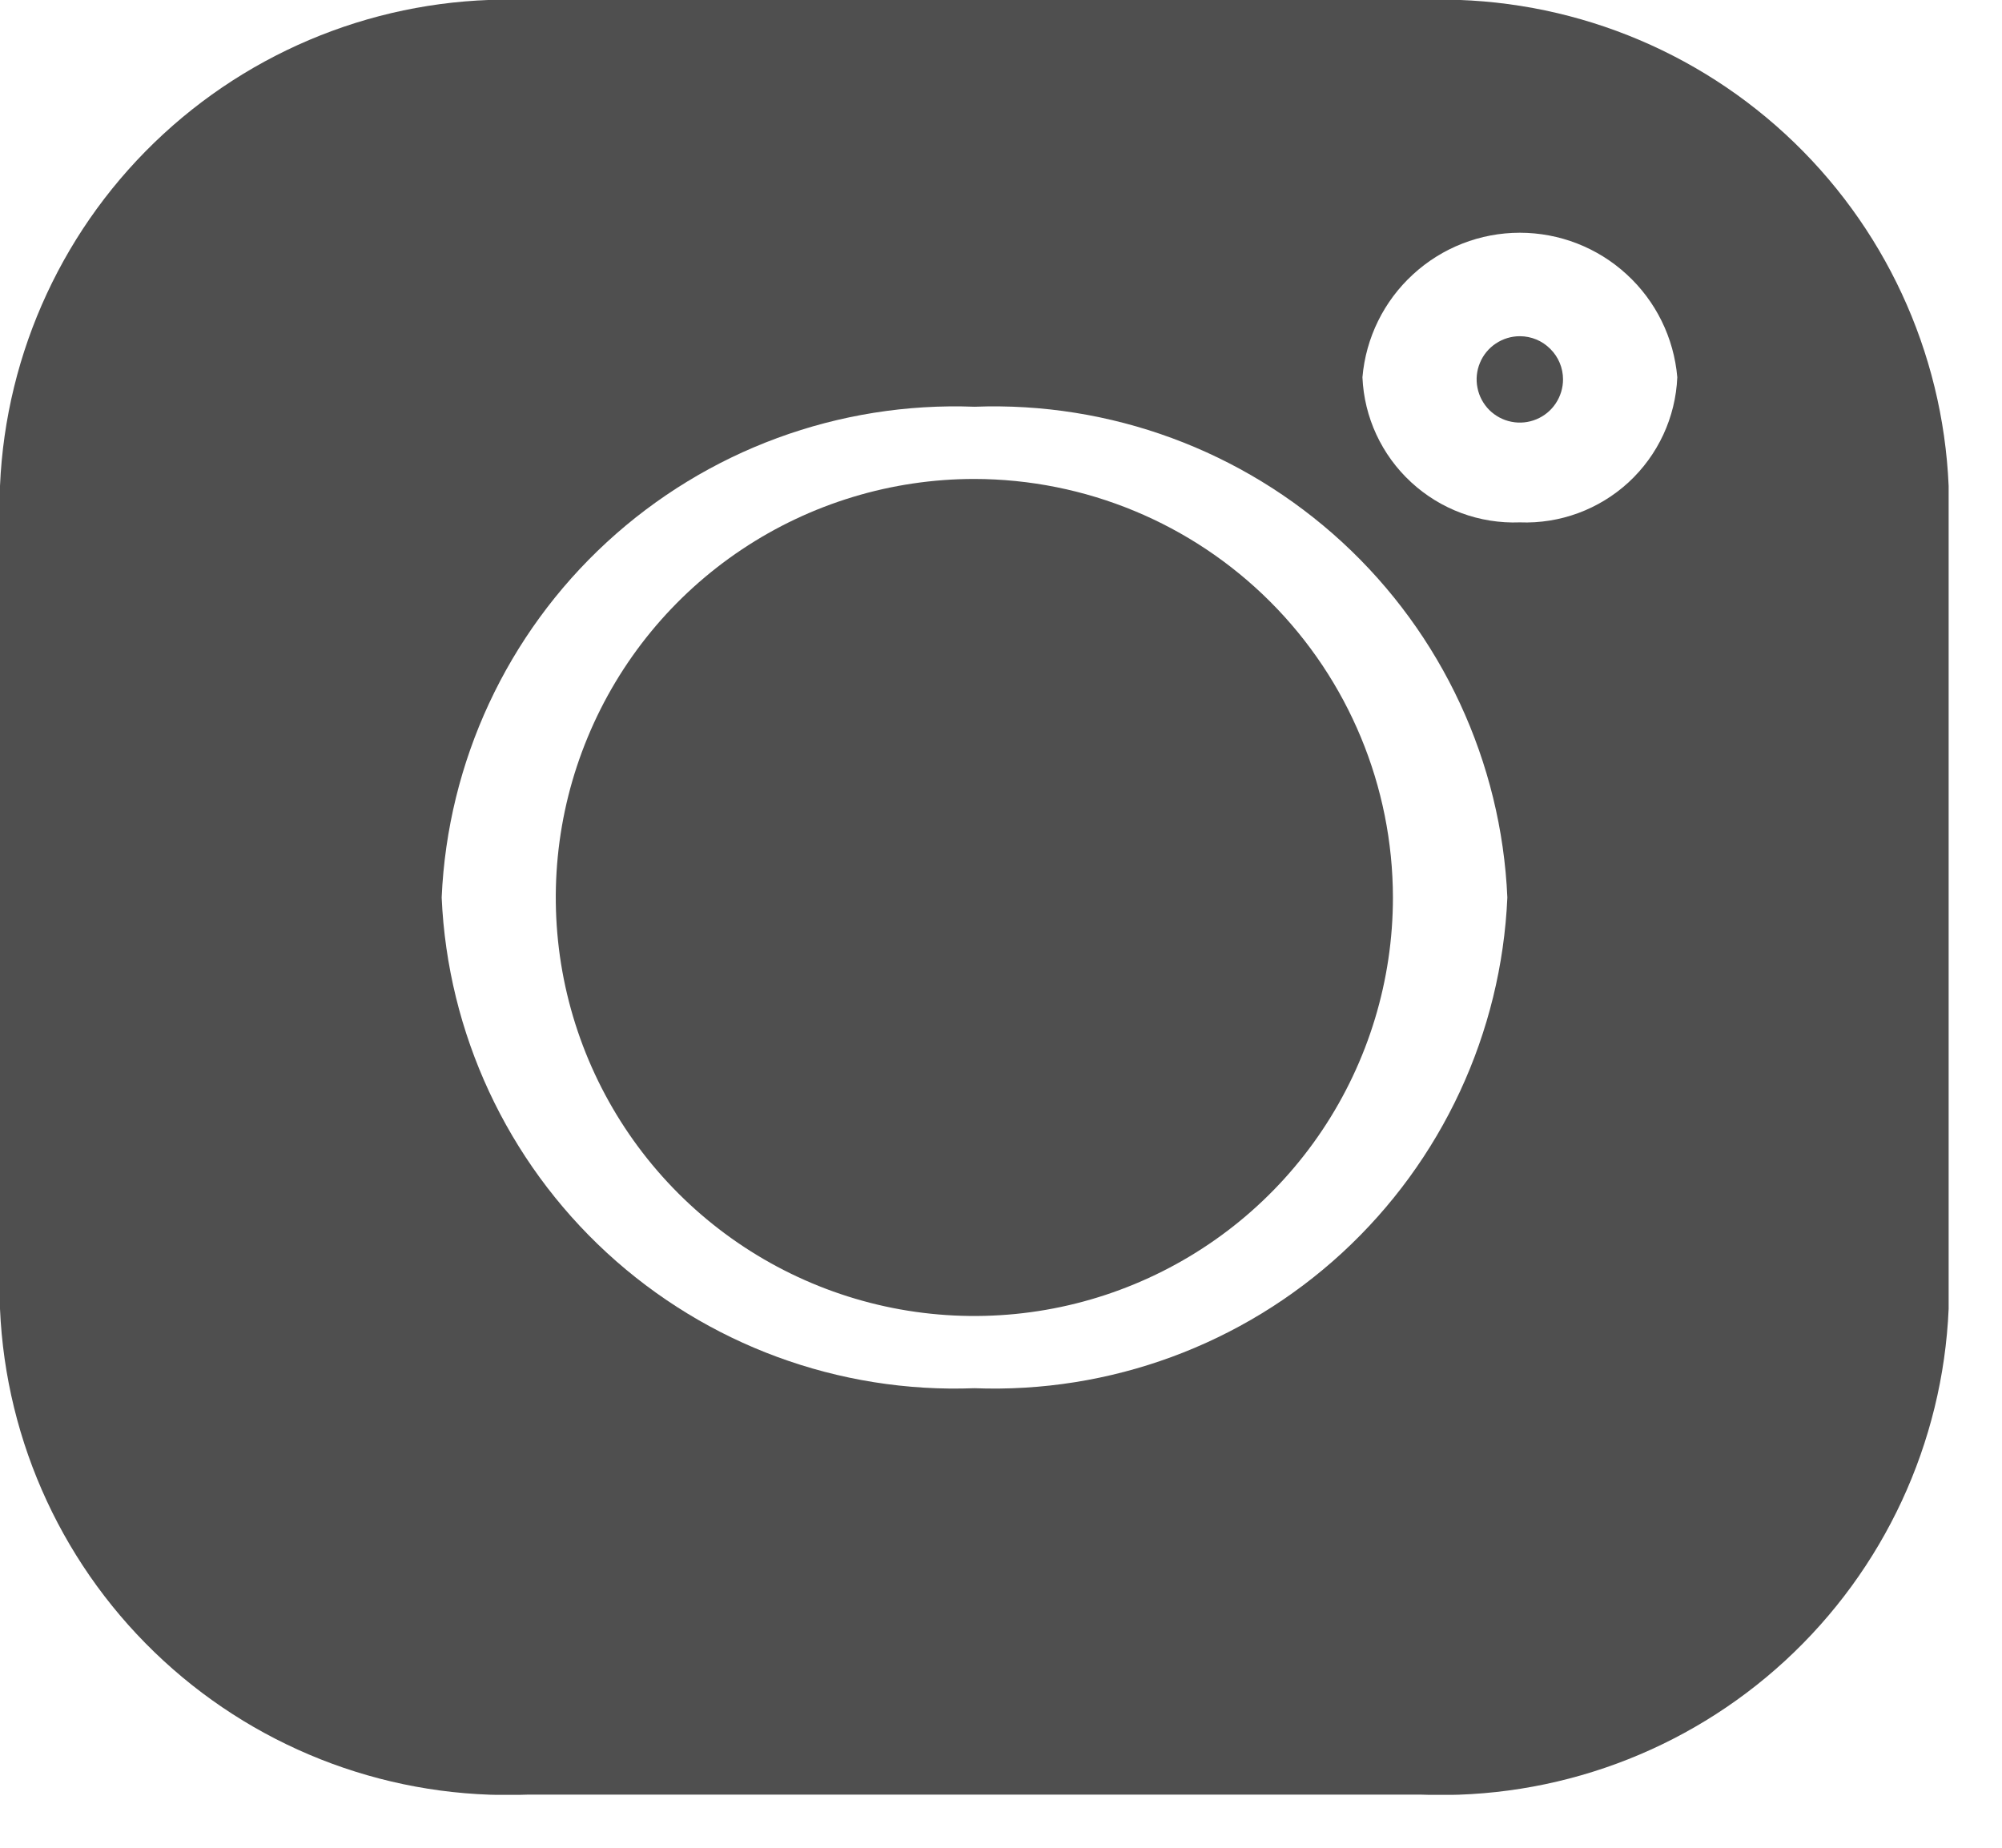 <svg width="26" height="24" viewBox="0 0 26 24" fill="none" xmlns="http://www.w3.org/2000/svg">
<g clip-path="url(#clip0)">
<path d="M18.456 8.8755e-07H6.85C5.106 -0.068 3.406 0.558 2.122 1.741C0.838 2.924 0.075 4.567 0 6.311L0 17C0.075 18.744 0.838 20.387 2.122 21.569C3.406 22.752 5.106 23.378 6.85 23.31H18.456C20.2 23.378 21.901 22.752 23.184 21.57C24.468 20.387 25.232 18.744 25.307 17V6.311C25.232 4.567 24.469 2.924 23.185 1.741C21.901 0.558 20.2 -0.068 18.456 8.8755e-07V8.8755e-07ZM12.656 18.031C10.894 18.099 9.178 17.466 7.881 16.272C6.584 15.077 5.813 13.418 5.736 11.657C5.813 9.896 6.584 8.237 7.881 7.042C9.178 5.848 10.894 5.216 12.656 5.283C14.418 5.216 16.134 5.848 17.431 7.042C18.728 8.237 19.499 9.896 19.576 11.657C19.499 13.419 18.727 15.078 17.43 16.273C16.133 17.467 14.415 18.099 12.653 18.031H12.656ZM19.738 6.785C19.217 6.805 18.71 6.618 18.327 6.264C17.944 5.911 17.716 5.421 17.694 4.9C17.738 4.388 17.972 3.911 18.351 3.564C18.729 3.216 19.225 3.023 19.738 3.023C20.252 3.023 20.748 3.216 21.126 3.564C21.505 3.911 21.739 4.388 21.783 4.9C21.761 5.421 21.533 5.911 21.15 6.265C20.766 6.618 20.259 6.805 19.738 6.785V6.785Z" fill="#4F4F4F"/>
<path d="M12.654 6.221C11.579 6.221 10.528 6.54 9.634 7.137C8.74 7.734 8.043 8.583 7.632 9.577C7.22 10.57 7.113 11.663 7.322 12.717C7.532 13.772 8.05 14.741 8.81 15.501C9.57 16.261 10.539 16.779 11.594 16.989C12.648 17.198 13.741 17.091 14.734 16.679C15.728 16.268 16.577 15.571 17.174 14.677C17.771 13.783 18.09 12.732 18.09 11.657C18.088 10.216 17.515 8.834 16.496 7.815C15.477 6.796 14.095 6.223 12.654 6.221V6.221Z" fill="#4F4F4F"/>
<path d="M19.738 4.367C19.627 4.367 19.519 4.4 19.426 4.462C19.334 4.523 19.262 4.611 19.22 4.713C19.177 4.816 19.166 4.929 19.188 5.037C19.209 5.146 19.263 5.246 19.341 5.325C19.42 5.403 19.52 5.457 19.628 5.478C19.737 5.5 19.85 5.489 19.953 5.446C20.055 5.404 20.143 5.332 20.204 5.24C20.266 5.147 20.299 5.039 20.299 4.928C20.299 4.779 20.24 4.637 20.134 4.532C20.029 4.426 19.887 4.367 19.738 4.367V4.367Z" fill="#4F4F4F"/>
</g>
<defs>
<clipPath id="clip0">
<rect width="25.307" height="23.313" fill="white"/>
</clipPath>
</defs>
</svg>

